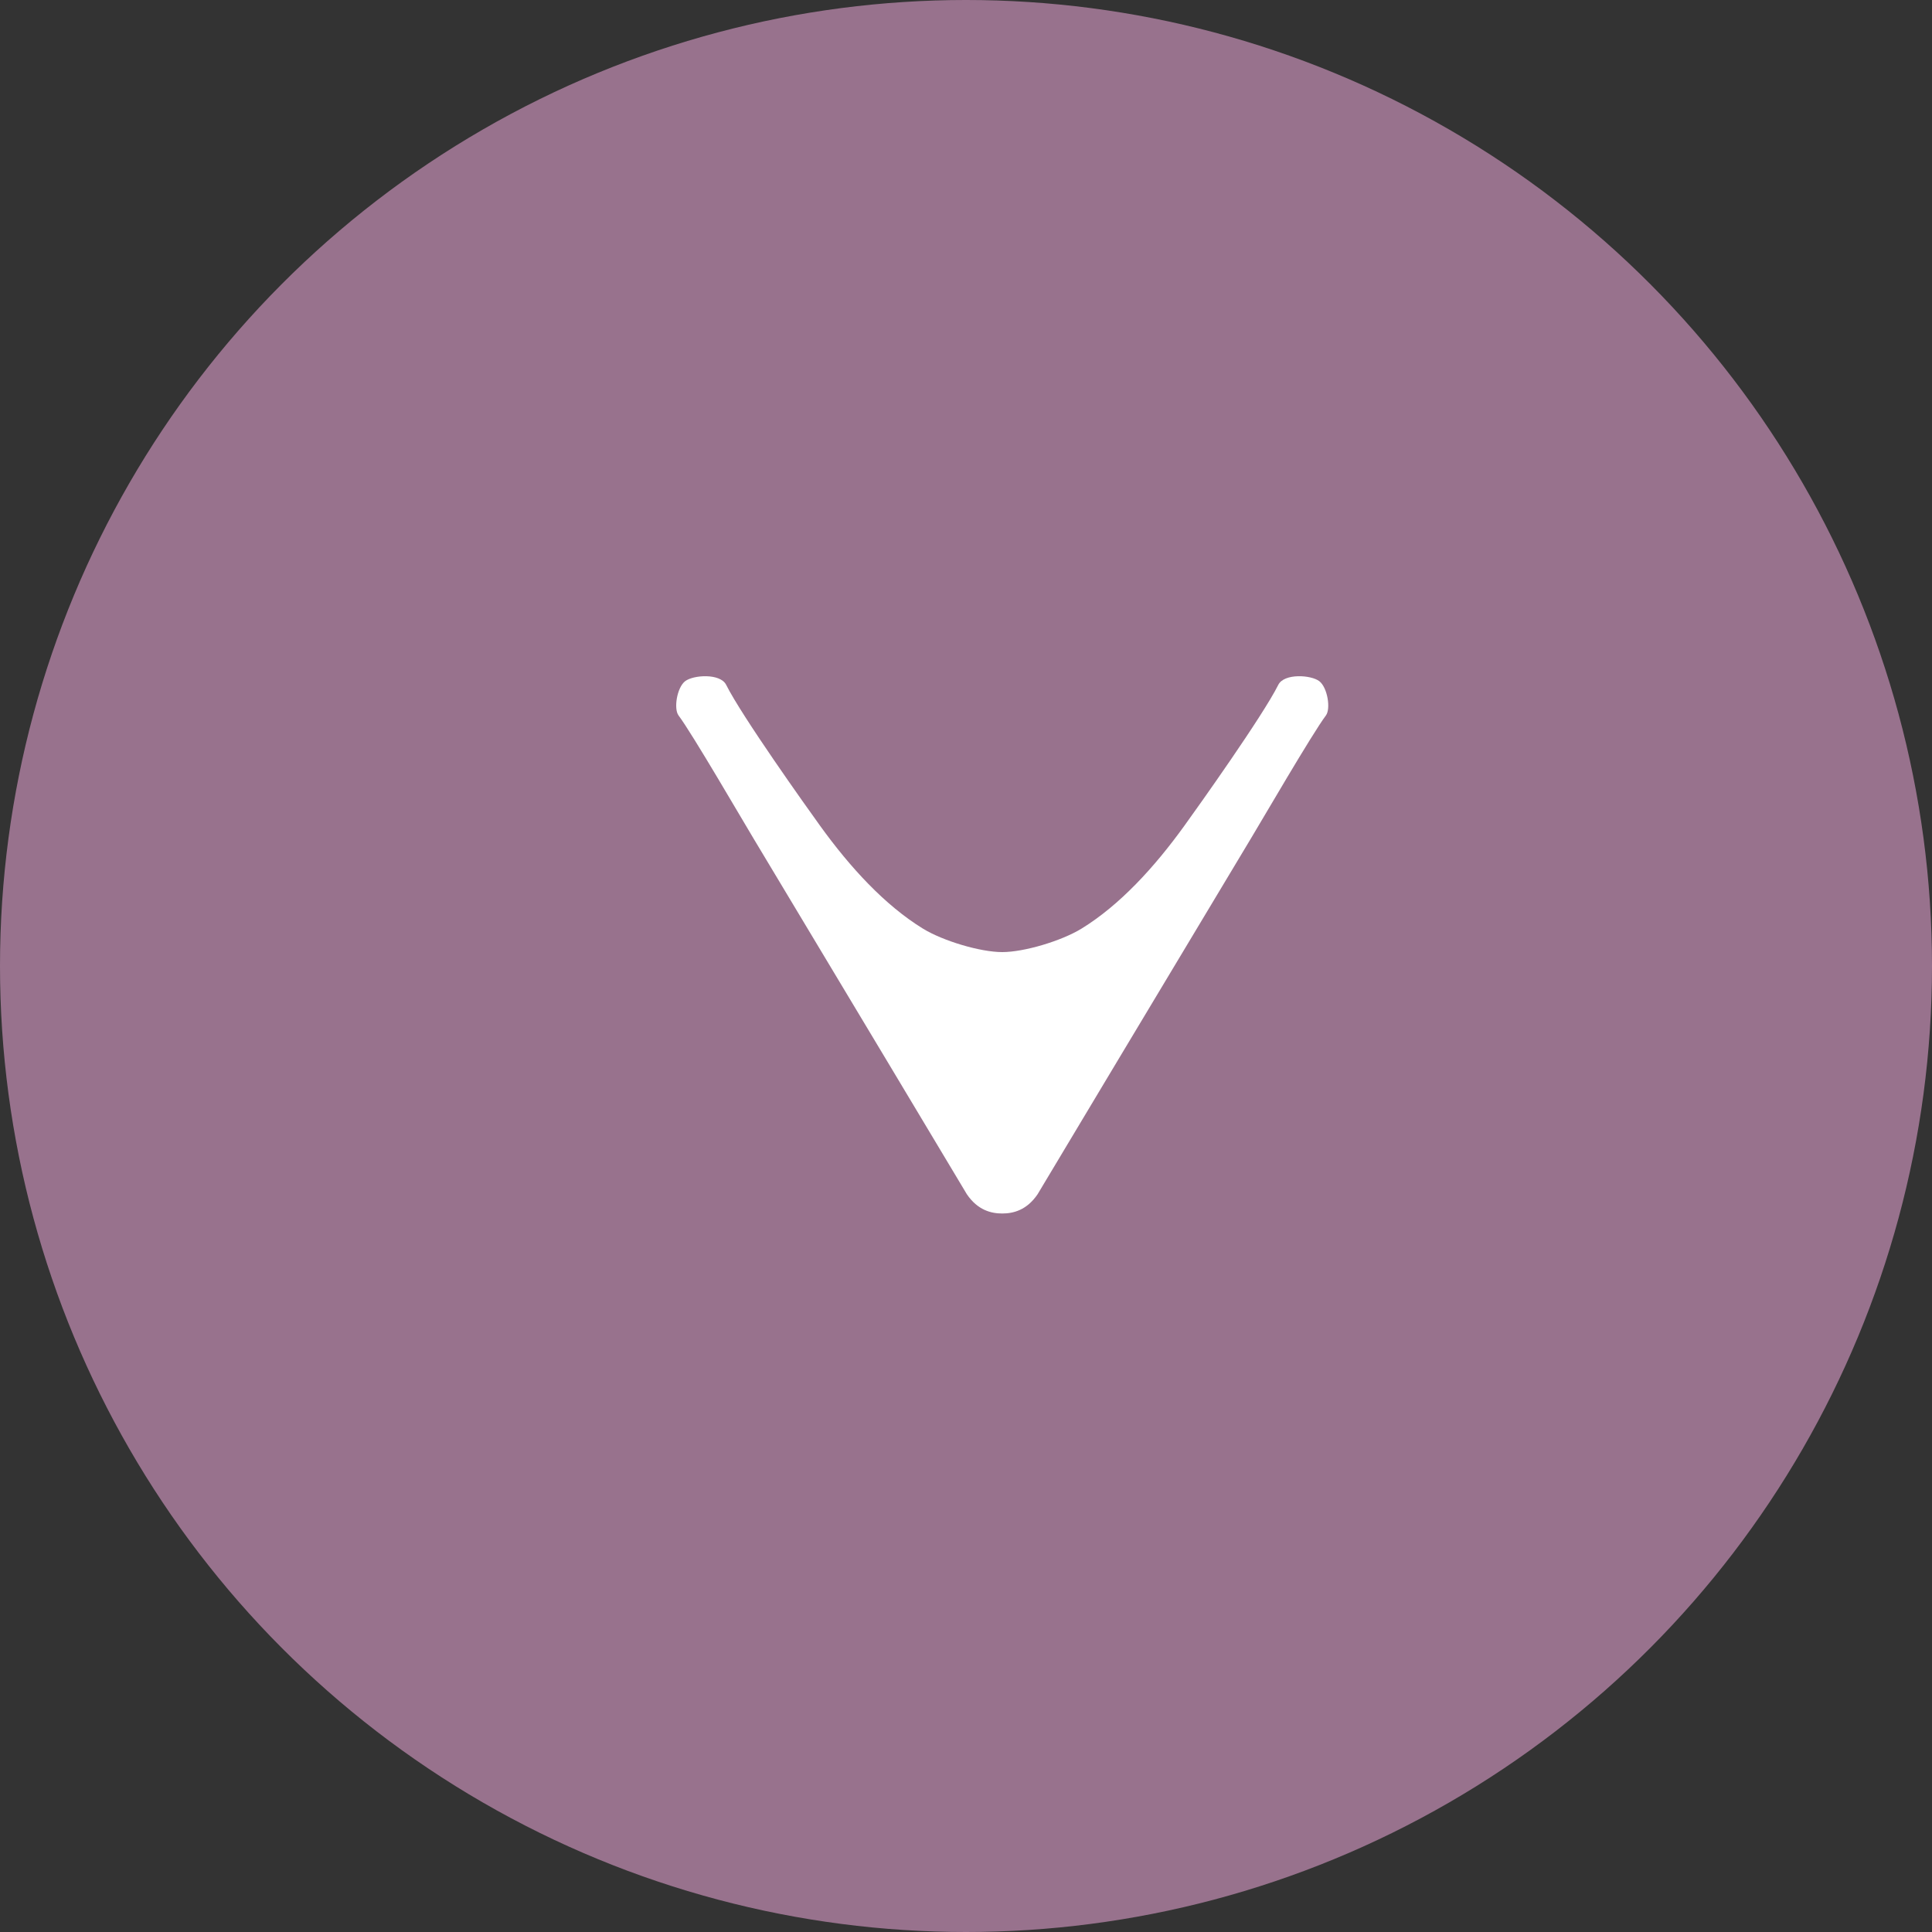 <svg width="20" height="20" viewBox="0 0 20 20" fill="none" xmlns="http://www.w3.org/2000/svg">
<rect x="0" y="0" width="20" height="20" fill="#333333" stroke="none"/>
<circle cx="10" cy="10" r="10" fill="#98728D"/>
<path d="M13.658 7.052C13.573 6.986 13.294 6.968 13.233 7.089C13.072 7.412 12.403 8.351 12.26 8.549C11.949 8.98 11.591 9.37 11.196 9.613C10.987 9.741 10.601 9.856 10.375 9.856C10.149 9.856 9.763 9.741 9.554 9.613C9.159 9.37 8.801 8.98 8.49 8.549C8.347 8.351 7.678 7.412 7.517 7.089C7.456 6.968 7.177 6.986 7.092 7.052C7.007 7.119 6.973 7.337 7.024 7.406C7.167 7.596 7.691 8.499 7.8 8.679C8.544 9.916 10.009 12.363 10.009 12.363C10.122 12.529 10.262 12.562 10.375 12.562C10.488 12.562 10.628 12.529 10.741 12.363C10.741 12.363 12.206 9.916 12.95 8.679C13.059 8.499 13.583 7.596 13.726 7.406C13.777 7.337 13.743 7.119 13.658 7.052Z" fill="white"/>
</svg>
